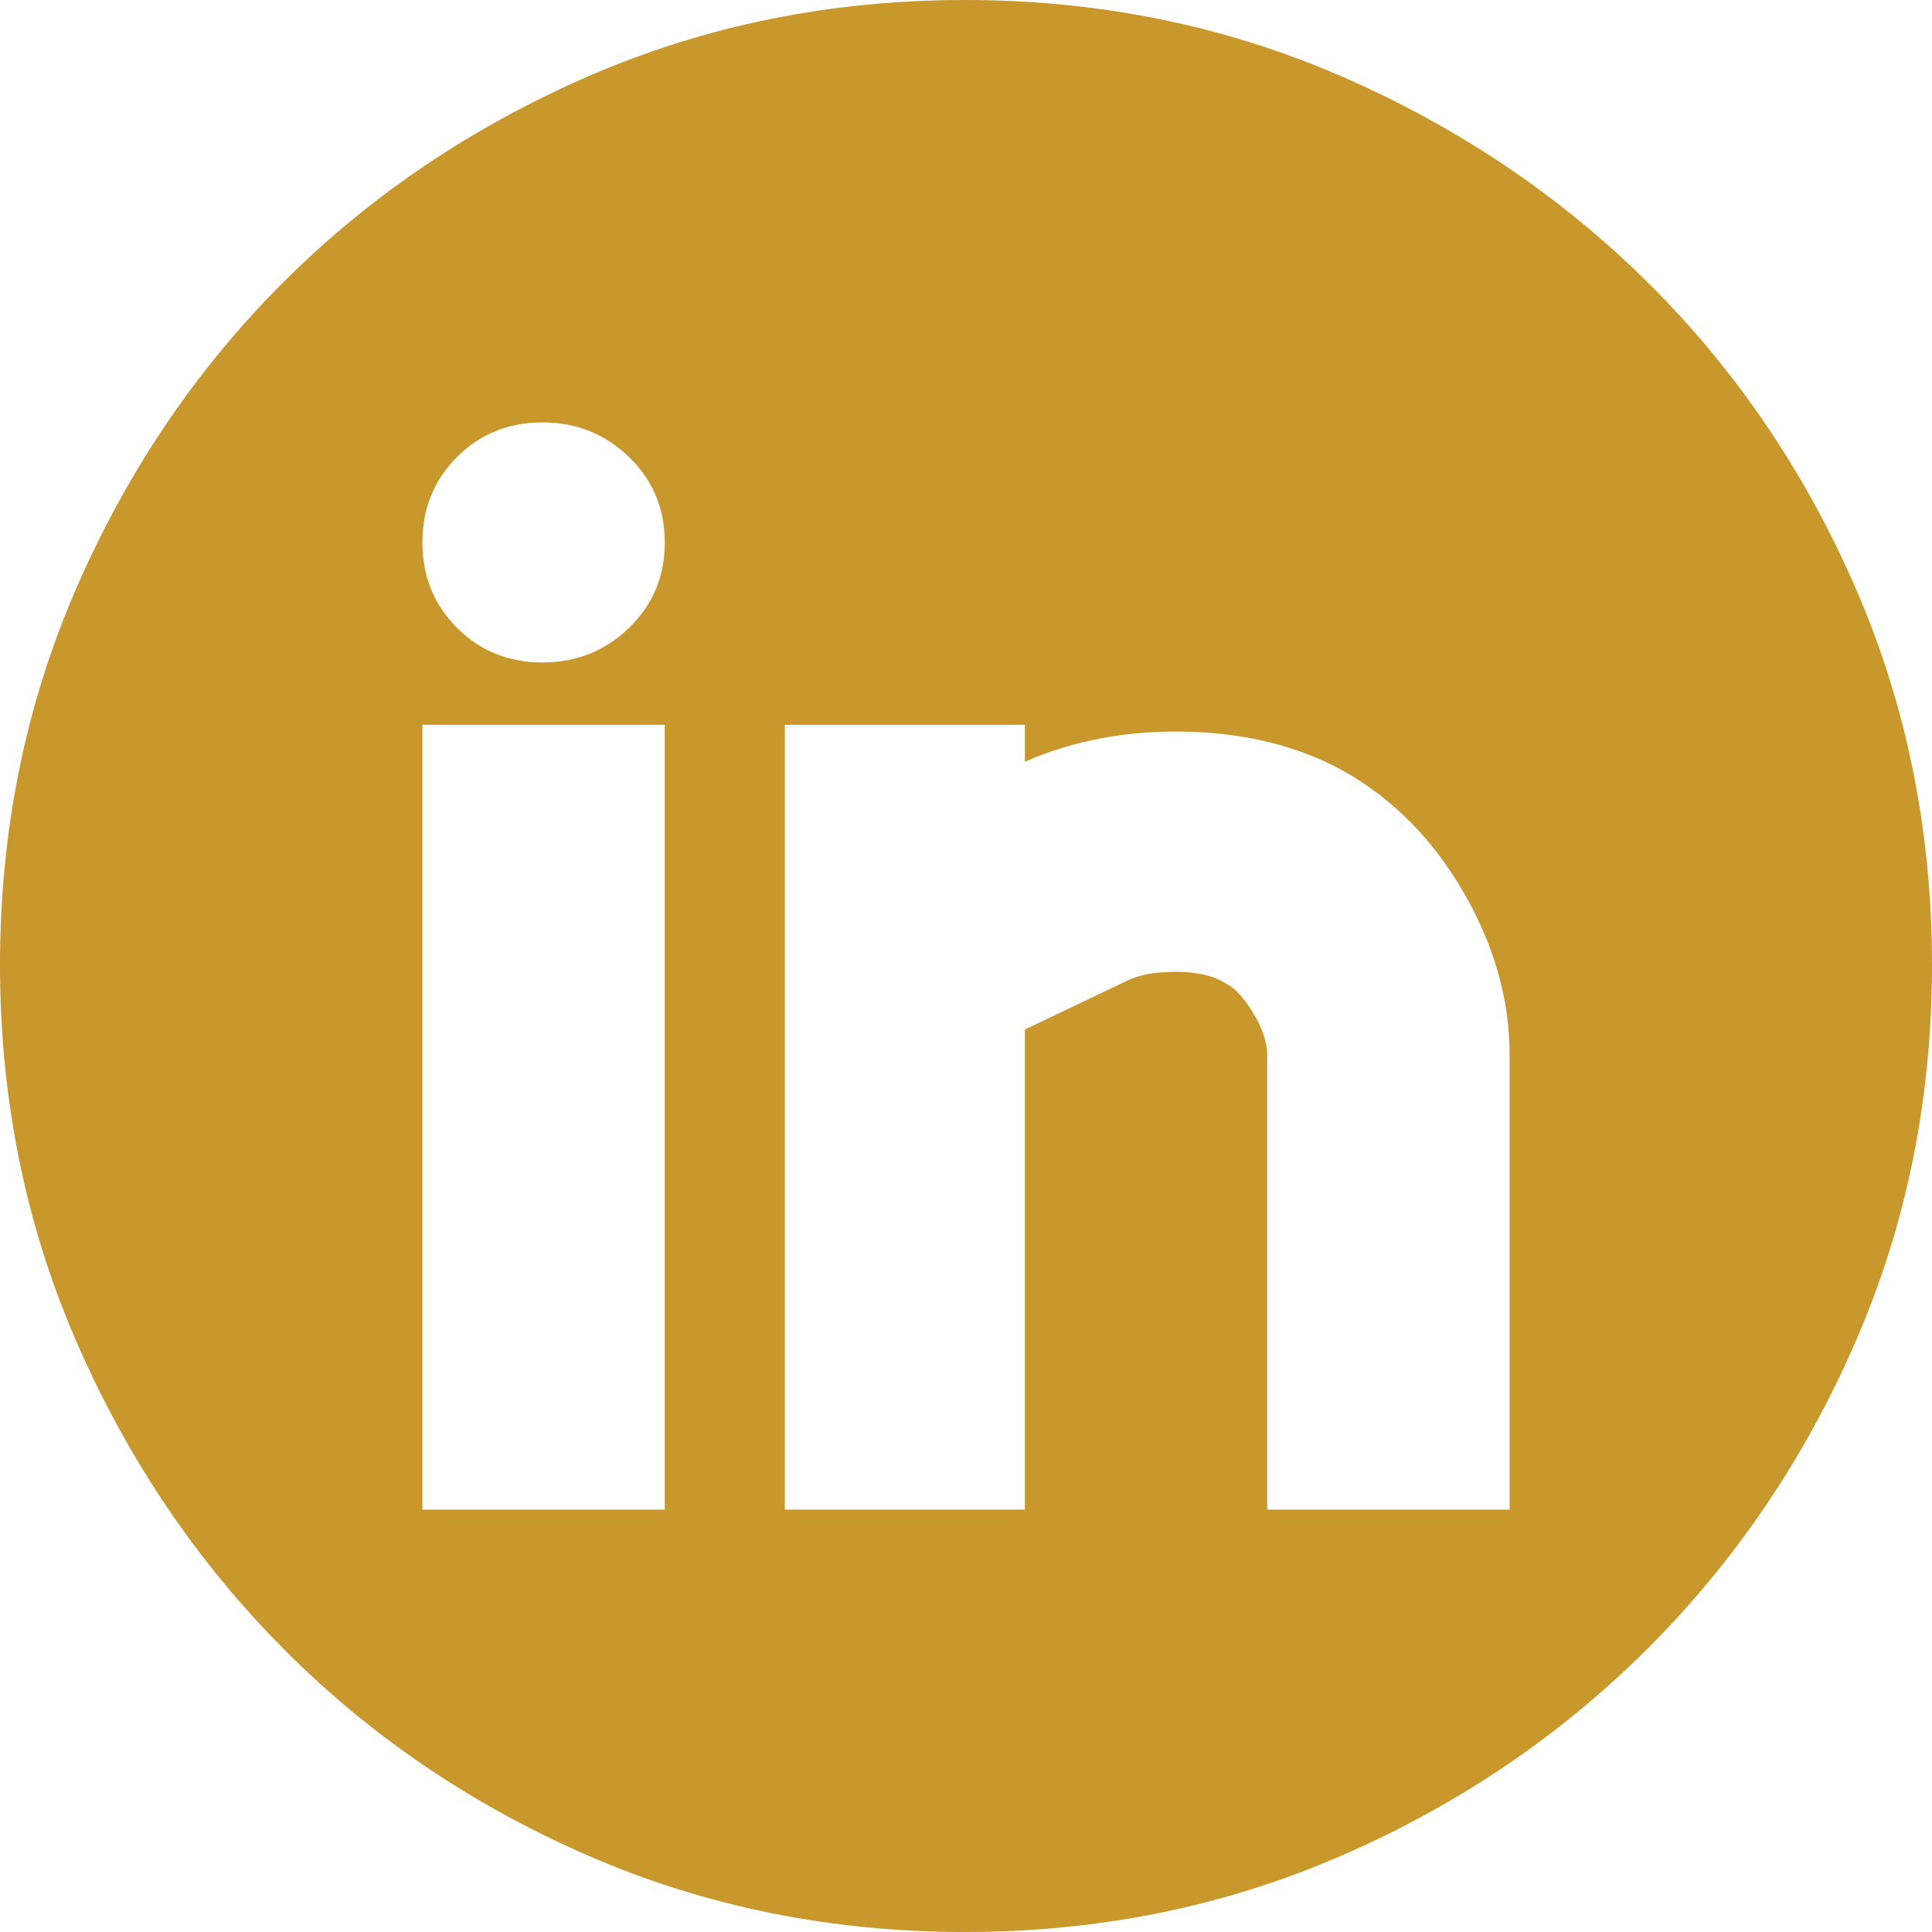 <?xml version="1.0" encoding="UTF-8"?>
<svg xmlns="http://www.w3.org/2000/svg" width="36" height="36" viewBox="0 0 36 36" fill="none">
  <path d="M17.979 0C20.473 0 22.81 0.473 24.989 1.419C27.169 2.366 29.075 3.649 30.71 5.269C32.344 6.889 33.634 8.789 34.581 10.968C35.527 13.147 36 15.484 36 17.979C36 20.473 35.527 22.81 34.581 24.989C33.634 27.169 32.344 29.075 30.71 30.71C29.075 32.344 27.169 33.634 24.989 34.581C22.81 35.527 20.473 36 17.979 36C15.484 36 13.147 35.527 10.968 34.581C8.789 33.634 6.889 32.344 5.269 30.71C3.649 29.075 2.366 27.169 1.419 24.989C0.473 22.81 0 20.473 0 17.979C0 15.484 0.473 13.147 1.419 10.968C2.366 8.789 3.649 6.889 5.269 5.269C6.889 3.649 8.789 2.366 10.968 1.419C13.147 0.473 15.484 0 17.979 0ZM12.387 13.505H7.871V28.129H12.387V13.505ZM10.107 12.344C10.738 12.344 11.276 12.129 11.72 11.699C12.165 11.269 12.387 10.738 12.387 10.107C12.387 9.477 12.165 8.946 11.72 8.516C11.276 8.086 10.738 7.871 10.107 7.871C9.477 7.871 8.946 8.086 8.516 8.516C8.086 8.946 7.871 9.477 7.871 10.107C7.871 10.738 8.086 11.269 8.516 11.699C8.946 12.129 9.477 12.344 10.107 12.344ZM28.129 19.656C28.129 18.624 27.842 17.613 27.269 16.624C26.695 15.634 25.95 14.882 25.032 14.366C24.201 13.907 23.233 13.663 22.129 13.634C21.025 13.606 20.014 13.792 19.097 14.194V13.505H14.624V28.129H19.097V19.183L20.989 18.28C21.219 18.165 21.527 18.108 21.914 18.108C22.301 18.108 22.609 18.179 22.839 18.323C23.011 18.409 23.183 18.595 23.355 18.882C23.527 19.169 23.613 19.427 23.613 19.656V28.129H28.129V19.656Z" fill="#C8982C"></path>
</svg>
